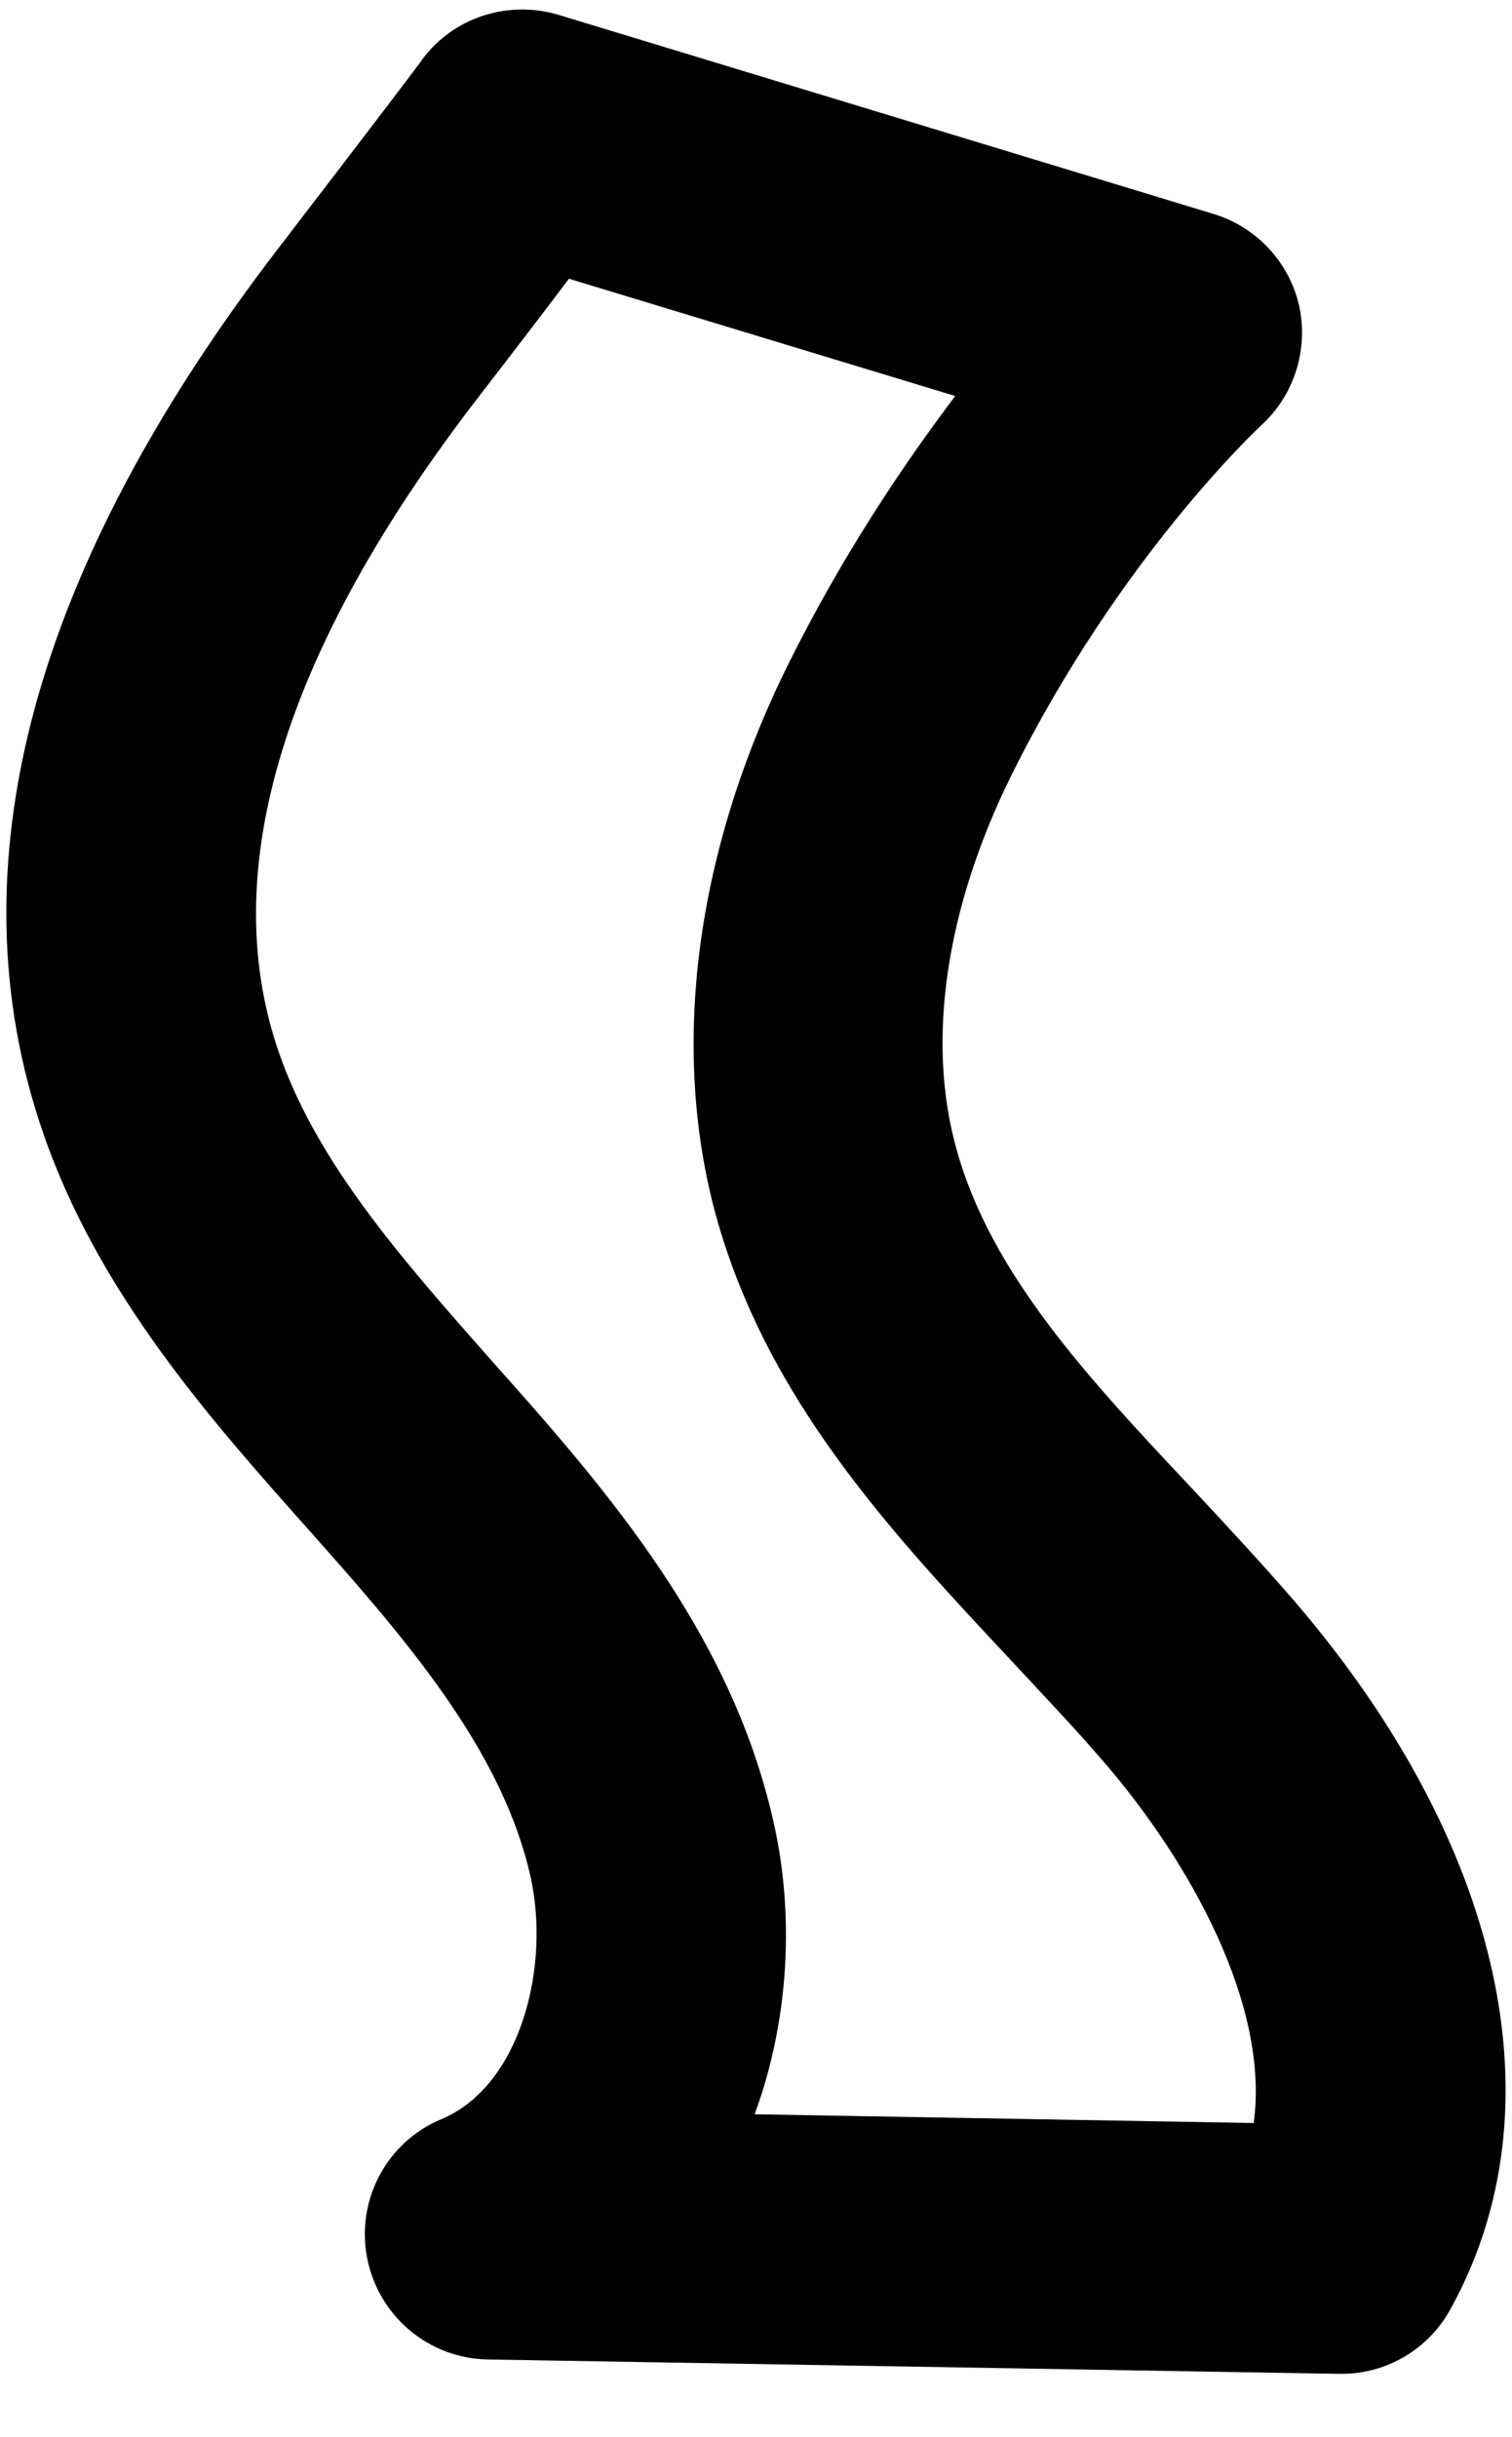 <svg xmlns="http://www.w3.org/2000/svg" width="18" height="29" viewBox="0 0 18 29" fill="none"><path d="M15.4 19.043C15.014 18.597 14.606 18.159 14.198 17.721C12.96 16.407 11.795 15.159 11.387 13.675C11.024 12.383 11.261 10.801 12.04 9.227C13.331 6.628 14.977 5.099 15.014 5.062C15.407 4.705 15.578 4.163 15.467 3.643C15.348 3.116 14.955 2.7 14.443 2.545L6.647 0.176C6.047 -0.002 5.401 0.206 5.03 0.703C5.03 0.711 4.467 1.453 3.332 2.931C0.372 6.777 -0.577 10.326 0.513 13.481C1.166 15.382 2.501 16.89 3.68 18.211L3.858 18.412C4.971 19.666 5.995 20.914 6.314 22.325C6.558 23.409 6.195 24.827 5.253 25.22C4.608 25.488 4.237 26.178 4.37 26.869C4.504 27.559 5.097 28.064 5.802 28.079L15.941 28.25H15.971C16.513 28.25 17.01 27.953 17.269 27.477C18.59 25.087 17.885 21.931 15.4 19.043ZM14.925 25.265L8.984 25.161C9.399 24.032 9.459 22.77 9.206 21.671C8.732 19.57 7.404 17.936 6.076 16.444L5.898 16.244C4.808 15.011 3.777 13.853 3.317 12.516C2.575 10.363 3.369 7.749 5.683 4.742C6.136 4.156 6.499 3.681 6.773 3.317L11.372 4.713C10.749 5.537 10.03 6.606 9.384 7.905C8.279 10.133 7.975 12.464 8.524 14.469C9.132 16.659 10.608 18.233 12.033 19.756C12.411 20.164 12.796 20.565 13.152 20.981C14.161 22.154 15.118 23.861 14.925 25.265Z" fill="black"></path></svg>